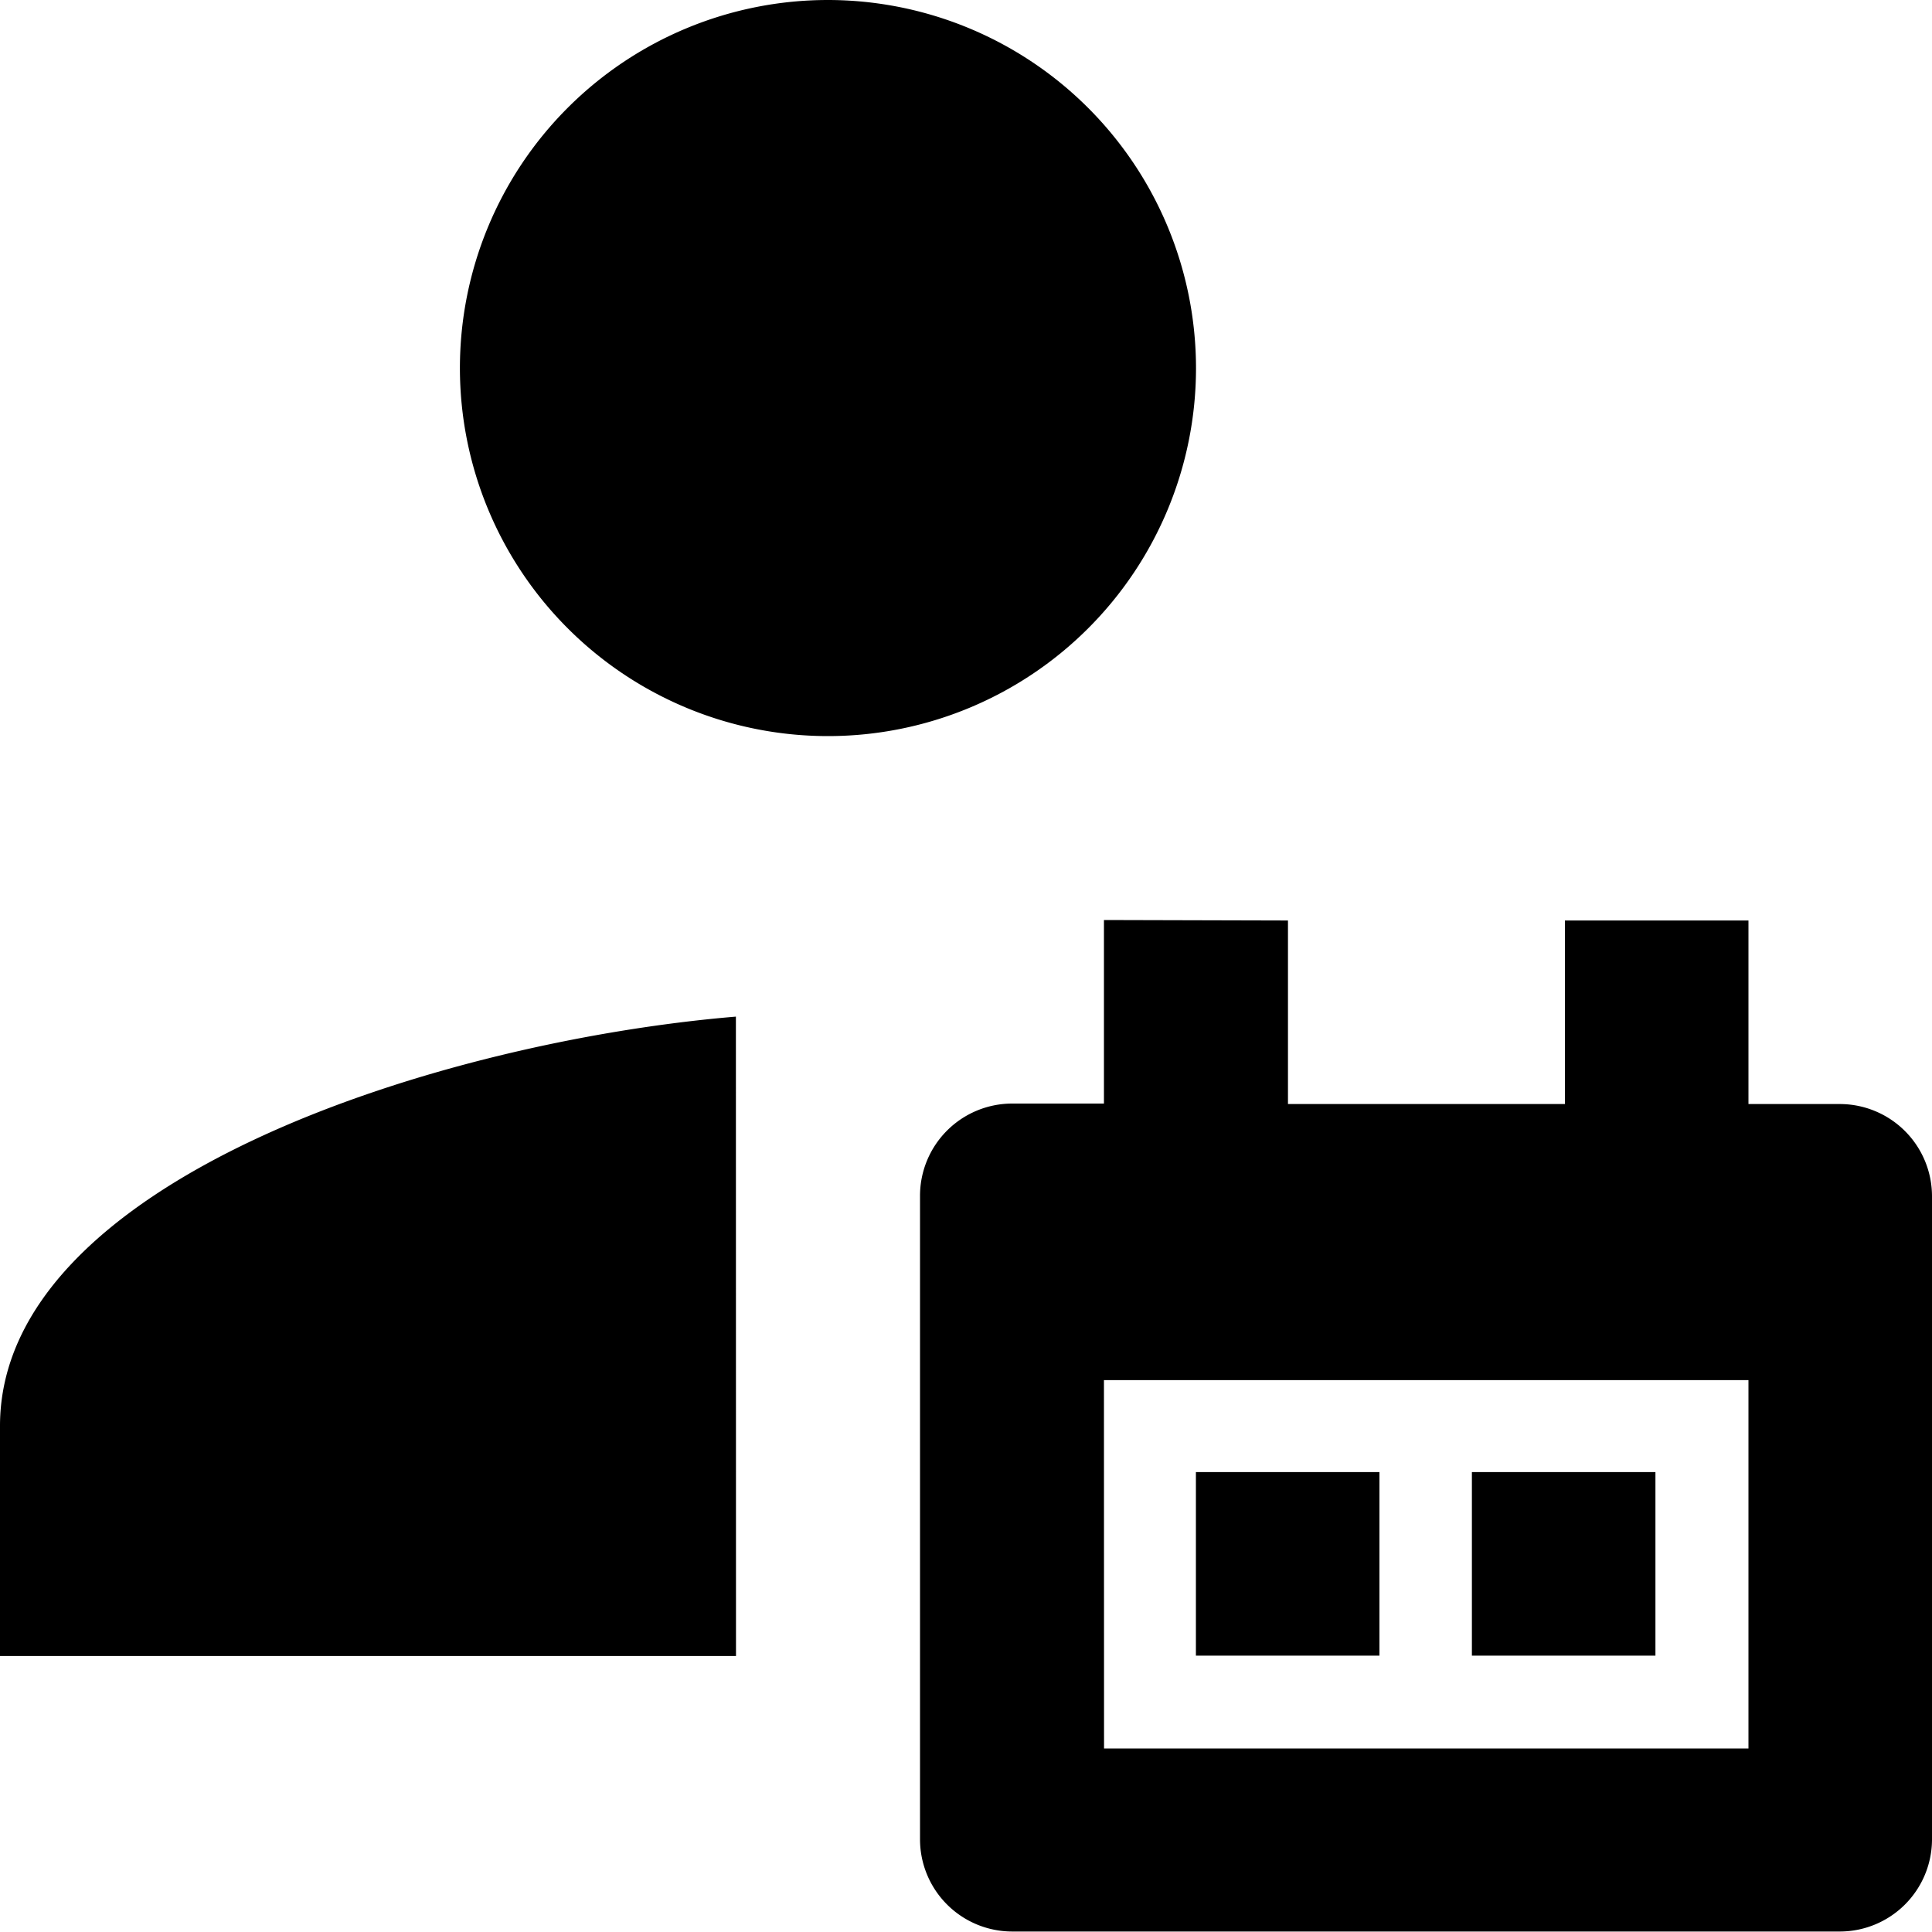 <svg xmlns="http://www.w3.org/2000/svg" width="20" height="20" viewBox="0 0 20 20">
  <path id="icons8-person_calendar" d="M11.571,3a3.81,3.81,0,1,0,3.81,3.81A3.813,3.813,0,0,0,11.571,3Zm2.857,9.524v1.9h-.952a.955.955,0,0,0-.952.952v6.667a.955.955,0,0,0,.952.952h8.571A.955.955,0,0,0,23,22.048V15.381a.955.955,0,0,0-.952-.952H21.1v-1.9h-1.9v1.9H16.333v-1.9Zm-3.81,1C7.534,13.782,3,15.224,3,17.762v2.381h7.619Zm3.81,3.763H21.1V21.1H14.429Zm.952.952v1.9h1.9v-1.9Zm2.857,0v1.9h1.9v-1.9Z" transform="translate(-3 -3)"/>
</svg>
